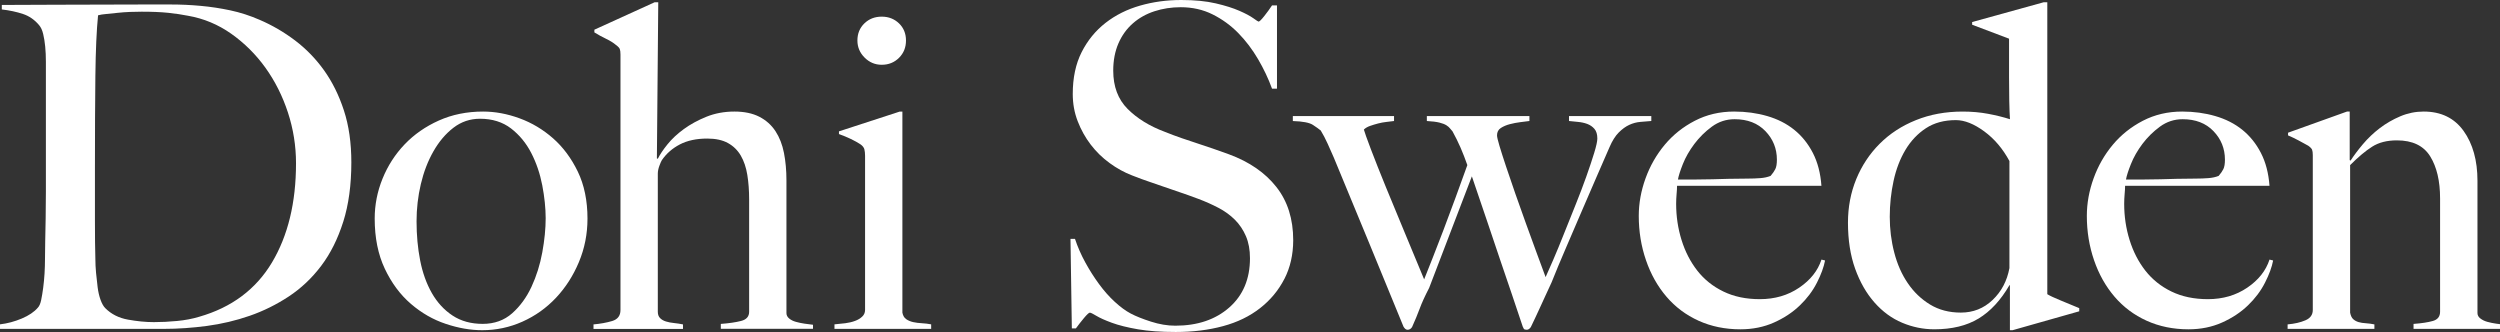 <!DOCTYPE svg PUBLIC "-//W3C//DTD SVG 1.1//EN" "http://www.w3.org/Graphics/SVG/1.1/DTD/svg11.dtd"><svg xmlns="http://www.w3.org/2000/svg" xmlns:xlink="http://www.w3.org/1999/xlink" width="188" height="25" overflow="visible"><rect width="100%" height="100%" fill="#333333" stroke="none"/><defs><rect id="a" y=".001" width="188.365" height="24.965"/></defs><clipPath id="b"><use xlink:href="#a" overflow="visible"/></clipPath><path clip-path="url(#b)" fill="#fff" d="M25.811 16.678c-.406 1.285-.959 2.391-1.658 3.315-.699.924-1.511 1.69-2.435 2.3-.925.609-1.906 1.096-2.942 1.455-1.039.361-2.109.613-3.215.762-1.105.146-2.177.221-3.214.221h-12.347v-.34c.562-.066 1.109-.214 1.64-.439.53-.225.931-.495 1.201-.811.112-.113.198-.307.254-.576.056-.271.106-.576.151-.914s.08-.698.103-1.082c.022-.383.034-.756.034-1.116 0-.313.005-.744.016-1.285l.034-1.774c.011-.645.017-1.305.017-1.979v-9.78c0-.406-.017-.783-.051-1.134-.034-.349-.085-.665-.153-.946-.066-.283-.168-.502-.303-.66-.339-.407-.744-.688-1.218-.845-.475-.158-1.004-.272-1.59-.34v-.338c.947 0 2.312-.005 4.093-.017 1.782-.011 3.937-.018 6.462-.018h2.165c.744 0 1.488.034 2.232.103.743.066 1.489.18 2.233.338.743.158 1.477.395 2.198.71.947.406 1.839.925 2.673 1.556.834.633 1.562 1.383 2.182 2.25.619.869 1.117 1.872 1.488 3.012.373 1.139.559 2.44.559 3.906 0 1.69-.203 3.181-.609 4.466m-4.161-8.221c-.406-1.239-.971-2.361-1.691-3.365-.723-1.004-1.579-1.855-2.571-2.555-.993-.699-2.076-1.149-3.248-1.353-.451-.09-.946-.163-1.487-.221-.543-.056-1.207-.085-1.996-.085-.271 0-.564.007-.881.018-.317.012-.626.035-.93.068l-.846.086c-.26.021-.469.055-.627.1-.112 1.104-.18 2.628-.202 4.567-.022 1.939-.033 4.251-.033 6.935v3.958c0 1.174.011 2.132.033 2.875 0 .316.017.66.051 1.033.034.371.073.732.119 1.082.044.351.118.666.219.947.103.282.22.49.356.625.449.452 1.02.739 1.707.863.688.124 1.336.188 1.945.188.564 0 1.145-.029 1.742-.086s1.156-.162 1.676-.32c2.435-.699 4.256-2.06 5.463-4.076 1.205-2.018 1.81-4.506 1.81-7.459 0-1.309-.203-2.584-.609-3.825"/><defs><rect id="c" y=".001" width="188.365" height="24.965"/></defs><clipPath id="d"><use xlink:href="#c" overflow="visible"/></clipPath><path clip-path="url(#d)" fill="#fff" d="M43.535 19.706c-.428 1.024-1.004 1.923-1.725 2.688-.722.767-1.562 1.364-2.52 1.793-.959.429-1.969.644-3.028.644-.88 0-1.793-.158-2.739-.476-.947-.314-1.822-.815-2.623-1.504-.801-.688-1.455-1.567-1.962-2.64-.507-1.071-.761-2.328-.761-3.772 0-1.037.197-2.041.592-3.01.395-.97.947-1.827 1.657-2.571.711-.745 1.567-1.342 2.571-1.793 1.004-.451 2.116-.676 3.333-.676.902 0 1.815.169 2.74.508.924.338 1.764.84 2.521 1.505.755.665 1.375 1.5 1.86 2.503.484 1.004.728 2.183.728 3.535 0 1.152-.215 2.24-.644 3.266m-2.756-5.768c-.17-.879-.445-1.689-.83-2.436-.383-.744-.891-1.358-1.521-1.844-.632-.484-1.41-.728-2.334-.728-.744 0-1.41.226-1.996.677-.587.451-1.088 1.043-1.505 1.776-.418.732-.733 1.556-.948 2.469-.214.914-.32 1.844-.32 2.791 0 1.039.09 2.021.271 2.943.181.925.474 1.742.879 2.453.406.71.925 1.273 1.556 1.689.631.418 1.387.627 2.268.627.879 0 1.617-.266 2.215-.795.598-.531 1.083-1.195 1.455-1.996.372-.801.643-1.664.812-2.588.168-.925.254-1.781.254-2.572-.002-.763-.088-1.588-.256-2.466"/><defs><rect id="e" y=".001" width="188.365" height="24.965"/></defs><clipPath id="f"><use xlink:href="#e" overflow="visible"/></clipPath><path clip-path="url(#f)" fill="#fff" d="M54.205 24.729v-.371c.609-.045 1.116-.119 1.522-.222.405-.102.608-.333.608-.692v-8.457c0-.654-.045-1.264-.135-1.826-.091-.564-.254-1.049-.49-1.455-.236-.406-.559-.722-.965-.947-.406-.225-.925-.339-1.556-.339-.812 0-1.5.147-2.063.44-.563.294-1.015.688-1.354 1.184-.045.068-.107.209-.186.423-.08.215-.119.412-.119.593v10.385c0 .203.057.361.17.475.113.114.259.198.439.254.18.057.383.096.609.118.225.022.451.058.676.103v.338h-6.73v-.338c.518-.045.986-.131 1.402-.254.418-.125.627-.399.627-.83v-19.218c0-.18-.018-.314-.051-.404-.033-.091-.131-.192-.288-.306-.181-.157-.423-.31-.728-.457-.305-.146-.604-.309-.896-.49v-.203l4.533-2.064h.271l-.103 11.739.067.034c.158-.316.398-.678.726-1.083.325-.406.735-.789 1.229-1.15.494-.36 1.062-.671 1.703-.93s1.342-.39 2.107-.39c.741 0 1.364.131 1.87.39.505.259.91.62 1.214 1.082.303.463.518 1.01.641 1.641.123.632.186 1.319.186 2.062v9.979c0 .158.068.293.203.406.135.112.304.198.507.253.203.057.417.102.644.136l.643.084v.306h-6.933z"/><defs><rect id="g" y=".001" width="188.365" height="24.965"/></defs><clipPath id="h"><use xlink:href="#g" overflow="visible"/></clipPath><path clip-path="url(#h)" fill="#fff" d="M62.752 24.729v-.338c.271-.022.541-.052.812-.084.27-.035.512-.092.727-.172.215-.076.395-.185.541-.32.147-.135.221-.305.221-.506v-11.604c0-.18-.018-.339-.051-.474-.035-.135-.131-.259-.287-.372-.203-.135-.447-.271-.728-.406-.283-.135-.581-.259-.897-.372v-.203l4.567-1.487h.203v15.12c.045.228.14.39.287.49.147.103.321.175.524.222.203.045.422.072.66.084.236.012.467.041.693.084v.34h-7.272v-.002zm4.854-20.381c-.351.35-.784.523-1.302.523-.498 0-.926-.18-1.287-.541-.36-.359-.54-.789-.54-1.285 0-.519.174-.947.524-1.286.35-.338.783-.507 1.303-.507.518 0 .951.169 1.302.507.351.339.524.768.524 1.286.001.519-.173.953-.524 1.303"/><defs><rect id="i" y=".001" width="188.365" height="24.965"/></defs><clipPath id="j"><use xlink:href="#i" overflow="visible"/></clipPath><path clip-path="url(#j)" fill="#fff" d="M96.585 20.975c-.44.856-1.049 1.59-1.827 2.198-.777.609-1.707 1.062-2.791 1.354-1.082.293-2.266.438-3.552.438-1.104 0-2.052-.067-2.841-.202-.79-.137-1.444-.3-1.962-.49-.519-.191-.908-.366-1.167-.524-.26-.158-.424-.237-.491-.237s-.214.137-.44.406c-.225.271-.428.53-.607.777h-.305l-.102-6.732h.338c.203.609.463 1.201.778 1.776s.659 1.116 1.032 1.624c.371.507.766.953 1.184 1.336.417.384.816.677 1.201.88.383.203.891.405 1.521.608.631.203 1.24.305 1.828.305 1.668 0 3.021-.457 4.059-1.37 1.037-.913 1.556-2.147 1.556-3.704 0-.631-.101-1.184-.304-1.658-.203-.473-.48-.885-.829-1.234-.351-.35-.761-.647-1.235-.896-.473-.248-.98-.474-1.521-.677s-1.016-.372-1.422-.508c-.405-.135-.783-.266-1.133-.389-.35-.125-.711-.248-1.082-.373-.373-.123-.817-.287-1.336-.49-.588-.226-1.15-.534-1.691-.93-.543-.394-1.016-.856-1.422-1.387-.405-.53-.732-1.116-.98-1.759-.249-.644-.372-1.325-.372-2.047 0-1.218.222-2.267.667-3.146.444-.879 1.042-1.611 1.793-2.199.75-.586 1.616-1.02 2.598-1.302.979-.282 2.011-.423 3.093-.423 1.015 0 1.883.085 2.604.254.723.169 1.314.355 1.776.559.462.202.812.389 1.049.558s.366.254.391.254c.066 0 .207-.135.422-.406s.412-.541.592-.812h.373v6.258h-.373c-.271-.744-.62-1.482-1.049-2.215-.429-.733-.924-1.387-1.487-1.962-.563-.575-1.207-1.043-1.929-1.404-.723-.361-1.522-.542-2.401-.542-.7 0-1.358.102-1.979.305s-1.162.507-1.623.913c-.463.406-.824.908-1.084 1.506-.258.598-.389 1.28-.389 2.046 0 1.196.36 2.154 1.08 2.877.721.722 1.653 1.297 2.801 1.725.449.181.871.338 1.266.474.394.136.781.266 1.164.39.382.124.77.253 1.164.389.394.135.805.282 1.231.438 1.53.564 2.718 1.383 3.56 2.454.846 1.07 1.268 2.407 1.268 4.01-.003 1.077-.223 2.048-.663 2.906"/><defs><rect id="k" y=".001" width="188.365" height="24.965"/></defs><clipPath id="l"><use xlink:href="#k" overflow="visible"/></clipPath><path clip-path="url(#l)" fill="#fff" d="M123.355 9.168c-.282.022-.56.096-.83.22-.271.124-.535.316-.795.575-.258.259-.489.626-.692 1.099-.271.632-.593 1.37-.965 2.215-.372.848-.755 1.731-1.149 2.656-.395.926-.789 1.844-1.186 2.758-.393.912-.75 1.766-1.064 2.555-.203.429-.371.795-.508 1.1l-.372.812-.321.692c-.101.226-.22.475-.354.744-.092.135-.192.203-.307.203-.111 0-.186-.023-.219-.068l-.084-.168-.847-2.521-.847-2.487c-.293-.854-.608-1.793-.946-2.807-.338-1.016-.733-2.178-1.185-3.485l-3.213 8.39c-.316.609-.554 1.129-.711 1.558-.158.429-.351.892-.574 1.388-.09.135-.203.202-.338.202-.113 0-.216-.079-.307-.237-.879-2.142-1.736-4.229-2.57-6.258s-1.726-4.183-2.673-6.462c-.135-.315-.286-.659-.457-1.031-.168-.372-.344-.705-.522-.998-.135-.112-.334-.254-.592-.423-.261-.169-.763-.265-1.506-.288v-.374h7.61v.372l-.56.068c-.215.022-.428.062-.643.118-.215.056-.418.119-.609.186-.19.068-.344.159-.457.271.047.181.222.671.525 1.472.305.8.682 1.753 1.133 2.858.451 1.104.938 2.276 1.455 3.518.52 1.241.992 2.38 1.42 3.417.182-.451.396-.992.645-1.624.248-.631.52-1.329.812-2.097s.592-1.566.896-2.402c.305-.834.604-1.658.896-2.47-.158-.45-.326-.884-.506-1.302-.182-.417-.385-.829-.609-1.235l-.187-.22c-.058-.078-.147-.157-.271-.236-.125-.079-.299-.147-.524-.203-.226-.056-.542-.096-.948-.119v-.372h7.713v.372l-.676.085c-.271.034-.535.084-.795.152s-.484.164-.677.288c-.193.124-.288.31-.288.558 0 .113.062.378.186.795.125.417.289.931.492 1.539.202.609.434 1.285.693 2.03.259.744.523 1.488.794 2.232l.795 2.182c.259.711.491 1.337.694 1.878.135-.293.326-.729.574-1.303.248-.575.514-1.218.795-1.929.282-.711.575-1.442.881-2.198.304-.755.574-1.466.811-2.132.236-.665.434-1.257.592-1.775s.237-.879.237-1.082c0-.316-.073-.56-.22-.729-.147-.169-.327-.292-.541-.372-.215-.078-.445-.129-.693-.151l-.677-.068v-.372h6.19v.372l-.824.068"/><defs><rect id="m" y=".001" width="188.365" height="24.965"/></defs><clipPath id="n"><use xlink:href="#m" overflow="visible"/></clipPath><path clip-path="url(#n)" fill="#fff" d="M136.631 21.261c-.316.621-.744 1.19-1.285 1.708-.541.521-1.188.948-1.945 1.286-.756.338-1.596.509-2.52.509-1.15 0-2.199-.216-3.146-.644-.946-.429-1.754-1.032-2.418-1.81-.666-.778-1.18-1.692-1.539-2.74-.362-1.049-.543-2.16-.543-3.332 0-.948.17-1.889.509-2.825.338-.936.817-1.775 1.438-2.52.62-.745 1.375-1.349 2.268-1.811.891-.462 1.877-.693 2.959-.693.879 0 1.709.113 2.486.339.776.225 1.455.568 2.028 1.03.576.464 1.044 1.044 1.404 1.743s.575 1.522.644 2.47h-10.857c0 .182-.014.389-.035.627-.021.235-.033.479-.033.727 0 .947.135 1.855.406 2.723.27.869.664 1.637 1.184 2.303.518.664 1.172 1.188 1.963 1.571.788.384 1.701.575 2.738.575 1.129 0 2.115-.288 2.961-.863.846-.574 1.404-1.277 1.676-2.113l.271.067c-.097.495-.298 1.055-.614 1.673m-3.873-11.4c-.574-.597-1.348-.896-2.316-.896-.633 0-1.2.187-1.709.559-.508.372-.946.806-1.319 1.302-.371.496-.66.998-.862 1.506-.201.507-.326.896-.371 1.167h1.387c.406 0 .807-.006 1.201-.017l1.233-.034c.429-.011.901-.017 1.422-.017.338 0 .654-.013.947-.035.293-.021.551-.078.776-.168.158-.182.275-.352.355-.51.078-.156.119-.394.119-.71 0-.833-.289-1.549-.863-2.147"/><defs><rect id="o" y=".001" width="188.365" height="24.965"/></defs><clipPath id="p"><use xlink:href="#o" overflow="visible"/></clipPath><path clip-path="url(#p)" fill="#fff" d="M151.348 24.831h-.203v-3.383h-.035c-.653 1.128-1.426 1.962-2.315 2.503-.894.541-2.002.812-3.334.812-.834 0-1.64-.164-2.418-.492-.776-.324-1.472-.834-2.08-1.521-.608-.688-1.094-1.533-1.455-2.537-.36-1.003-.541-2.159-.541-3.468 0-1.172.209-2.268.625-3.281.418-1.015 1.005-1.899 1.761-2.655s1.662-1.348 2.725-1.775c1.059-.429 2.23-.644 3.518-.644.676 0 1.312.057 1.91.169.598.113 1.145.248 1.643.406-.022-.338-.041-.8-.053-1.387-.01-.586-.016-1.185-.016-1.793v-2.875l-2.775-1.05v-.202l5.381-1.488h.271v21.954c.18.112.519.271 1.014.474l1.388.575v.237l-5.011 1.421zm-.239-12.721c-.496-.924-1.129-1.669-1.896-2.232-.769-.563-1.478-.845-2.131-.845-.879 0-1.629.202-2.25.608-.621.406-1.133.947-1.539 1.623-.405.677-.705 1.455-.896 2.335-.191.879-.287 1.78-.287 2.705 0 .926.111 1.821.338 2.689.225.869.562 1.636 1.016 2.3.451.666 1.01 1.201 1.674 1.606.666.406 1.438.608 2.316.608.926 0 1.721-.313 2.385-.946.666-.631 1.09-1.433 1.27-2.401v-8.05z"/><defs><rect id="q" y=".001" width="188.357" height="24.965"/></defs><clipPath id="r"><use xlink:href="#q" overflow="visible"/></clipPath><path clip-path="url(#r)" fill="#fff" d="M170.326 21.261c-.316.621-.744 1.19-1.285 1.708-.541.521-1.189.948-1.945 1.286s-1.596.509-2.52.509c-1.15 0-2.199-.216-3.146-.644-.947-.429-1.754-1.032-2.418-1.81-.666-.778-1.18-1.692-1.539-2.74-.361-1.049-.543-2.16-.543-3.332 0-.948.17-1.889.508-2.825.338-.936.817-1.775 1.438-2.52.62-.744 1.375-1.349 2.267-1.811s1.877-.693 2.959-.693c.881 0 1.709.113 2.486.339.779.225 1.455.568 2.031 1.03.574.464 1.043 1.044 1.402 1.743.36.699.576 1.522.645 2.47h-10.859c0 .182-.013.389-.035.627-.021.235-.033.479-.033.727 0 .947.136 1.855.406 2.723.271.869.664 1.637 1.185 2.303.521.664 1.172 1.188 1.962 1.571.789.384 1.703.575 2.741.575 1.127 0 2.112-.288 2.959-.863.846-.574 1.403-1.277 1.676-2.113l.271.067c-.093.495-.296 1.055-.613 1.673m-3.873-11.4c-.574-.597-1.348-.896-2.316-.896-.633 0-1.201.187-1.709.559s-.947.806-1.32 1.302c-.371.496-.657.998-.86 1.506-.203.507-.328.896-.373 1.167h1.388c.405 0 .807-.006 1.2-.017l1.235-.034s.9-.017 1.421-.017c.338 0 .653-.013.946-.035.293-.021.554-.078.777-.168.158-.182.277-.352.355-.51.078-.156.119-.394.119-.71 0-.833-.287-1.549-.863-2.147"/><defs><rect id="s" y=".001" width="188.357" height="24.965"/></defs><clipPath id="t"><use xlink:href="#s" overflow="visible"/></clipPath><path clip-path="url(#t)" fill="#fff" d="M181.498 24.729v-.371c.609-.045 1.094-.119 1.455-.222.359-.102.541-.333.541-.692v-8.524c0-1.308-.248-2.363-.744-3.163-.496-.801-1.332-1.201-2.504-1.201-.744 0-1.365.158-1.859.474-.498.315-1.049.777-1.658 1.387v11.096c.045.227.123.391.236.491s.248.174.406.22c.158.045.338.073.541.084.203.014.418.041.643.086v.338h-6.527v-.338c.519-.045.964-.146 1.337-.306.37-.157.557-.417.557-.778v-11.639c0-.18-.017-.315-.051-.406-.033-.09-.129-.19-.287-.304l-.711-.389c-.271-.147-.541-.276-.812-.39v-.202l4.434-1.591h.203v3.653l.066.034c.248-.383.557-.795.928-1.235.371-.438.791-.84 1.264-1.201.471-.359.99-.658 1.551-.896.562-.237 1.146-.355 1.752-.355 1.305 0 2.305.485 3.002 1.454.695.971 1.045 2.223 1.045 3.755v9.946c0 .158.072.293.219.406.147.112.322.198.525.253.203.057.422.102.658.136l.66.084v.306h-6.87z"/></svg>